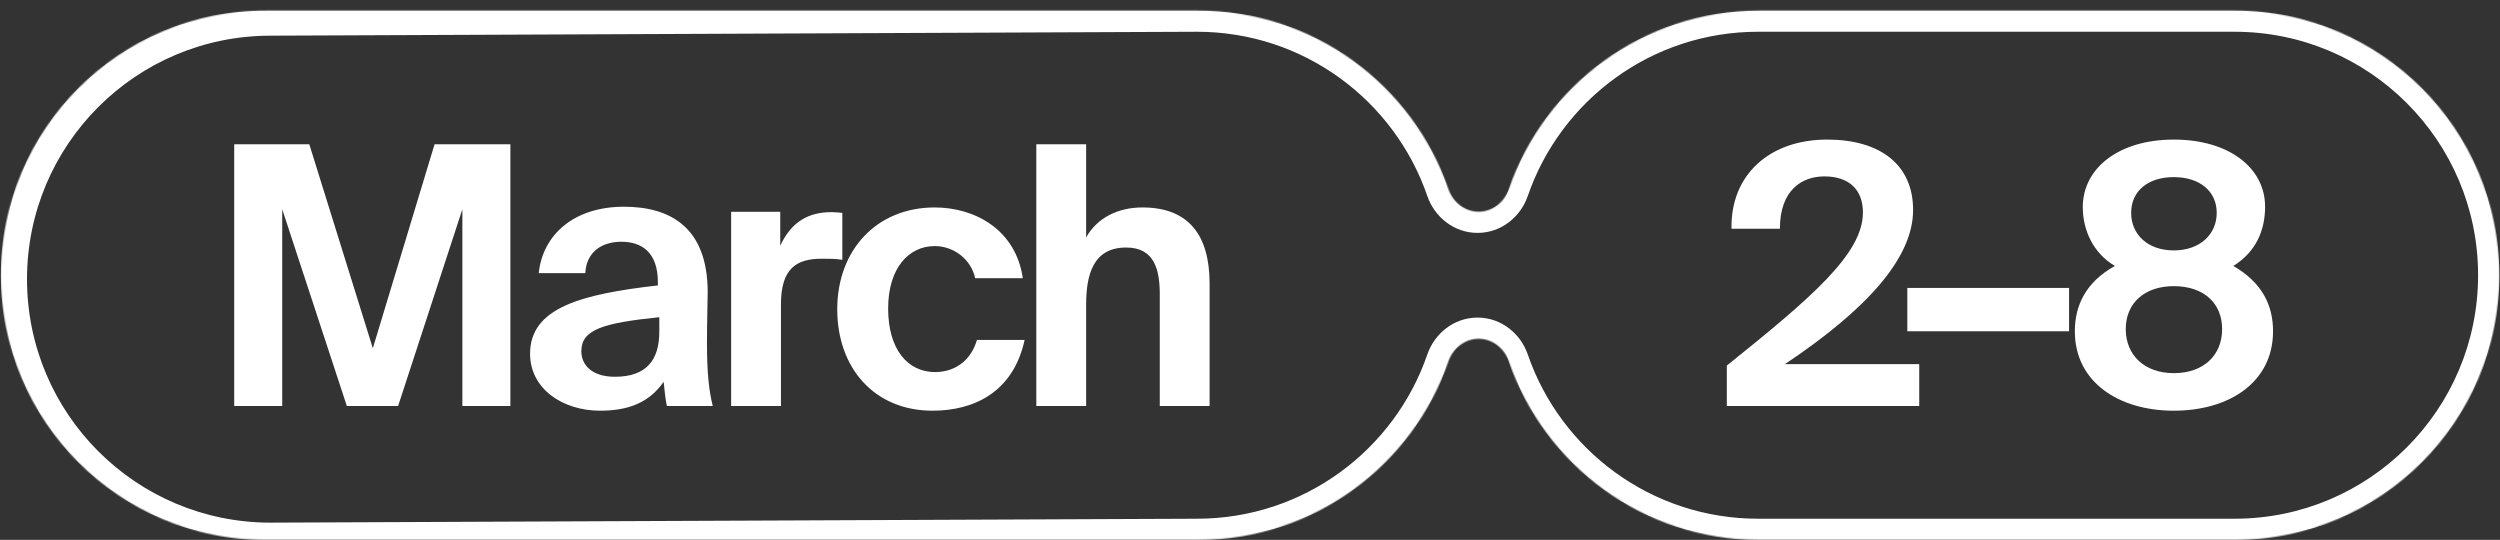 <?xml version="1.0" encoding="UTF-8"?> <svg xmlns="http://www.w3.org/2000/svg" width="2306" height="498" viewBox="0 0 2306 498" fill="none"><rect x="0" y="0" width="2306" height="498" fill="#333333" stroke="none"/><mask id="mask0_837_9" style="mask-type:luminance" maskUnits="userSpaceOnUse" x="0" y="9" width="2306" height="489"><path d="M1622.66 9.762C1515.64 9.762 1424.71 78.623 1391.75 174.452C1387.6 186.517 1376.65 195.289 1363.89 195.289C1351.13 195.289 1340.18 186.517 1336.03 174.452C1303.07 78.623 1212.14 9.762 1105.12 9.762H245C110.177 9.762 0.881 119.058 0.881 253.881C0.881 388.704 110.177 497.999 245 497.999H1105.12C1212.14 497.999 1303.07 429.135 1336.03 333.303C1340.18 321.239 1351.13 312.467 1363.89 312.467C1376.65 312.467 1387.6 321.239 1391.75 333.303C1424.7 429.135 1515.64 497.999 1622.66 497.999H2061.19C2196.01 497.999 2305.31 388.704 2305.31 253.881C2305.31 119.058 2196.01 9.762 2061.19 9.762H1622.66Z" fill="white"></path></mask><g mask="url(#mask0_837_9)"><path d="M1621.66 9.762V29.291C1523.23 29.291 1439.55 92.616 1409.22 180.803L1390.75 174.452L1372.28 168.101C1407.87 64.63 1506.05 -9.768 1621.66 -9.768V9.762ZM1335.03 174.452L1316.56 180.803C1286.23 92.616 1202.55 29.291 1104.12 29.291V9.762V-9.768C1219.73 -9.768 1317.91 64.63 1353.5 168.101L1335.03 174.452ZM1104.12 9.762V29.291L249.5 32.909V13.379V-6.15L1104.12 -9.768V9.762ZM249.5 13.379V32.909C125.463 32.909 24.911 133.461 24.911 257.498H5.381H-14.148C-14.148 111.889 103.891 -6.15 249.5 -6.15V13.379ZM5.381 257.498H24.911C24.911 381.535 125.463 482.087 249.5 482.087V501.616V521.146C103.892 521.146 -14.148 403.107 -14.148 257.498H5.381ZM249.5 501.616V482.087L1104.12 478.47V497.999V517.529L249.5 521.146V501.616ZM1104.12 497.999V478.47C1202.55 478.47 1286.23 415.142 1316.56 326.952L1335.03 333.303L1353.5 339.654C1317.91 443.128 1219.73 517.529 1104.12 517.529V497.999ZM1390.75 333.303L1409.22 326.952C1439.54 415.142 1523.23 478.47 1621.66 478.47V497.999V517.529C1506.05 517.529 1407.86 443.128 1372.28 339.654L1390.75 333.303ZM1621.66 497.999V478.47H2061.2V497.999V517.529H1621.66V497.999ZM2061.2 497.999V478.47C2185.24 478.47 2285.79 377.918 2285.79 253.881H2305.32H2324.85C2324.85 399.49 2206.81 517.529 2061.2 517.529V497.999ZM2305.32 253.881H2285.79C2285.79 129.844 2185.24 29.291 2061.2 29.291V9.762V-9.768C2206.81 -9.768 2324.85 108.272 2324.85 253.881H2305.32ZM2061.2 9.762V29.291H1621.66V9.762V-9.768H2061.2V9.762ZM1362.89 312.467V292.937C1384.98 292.937 1402.7 307.989 1409.22 326.952L1390.75 333.303L1372.28 339.654C1370.5 334.489 1366.31 331.996 1362.89 331.996V312.467ZM1335.03 333.303L1316.56 326.952C1323.08 307.989 1340.8 292.937 1362.89 292.937V312.467V331.996C1359.47 331.996 1355.27 334.489 1353.5 339.654L1335.03 333.303ZM1362.89 195.289V214.819C1340.8 214.819 1323.08 199.767 1316.56 180.803L1335.03 174.452L1353.5 168.101C1355.27 173.267 1359.47 175.76 1362.89 175.76V195.289ZM1390.75 174.452L1409.22 180.803C1402.7 199.767 1384.98 214.819 1362.89 214.819V195.289V175.76C1366.31 175.76 1370.51 173.267 1372.28 168.101L1390.75 174.452Z" fill="white"></path></g><path d="M367.212 374.5H319.926L260.319 193.015V374.5H216.03V133.075H285.294L343.902 321.22L400.845 133.075H470.775V374.5H426.486V193.015L367.212 374.5ZM608.148 305.902V292.582C556.533 297.91 536.22 303.904 536.22 323.884C536.22 336.871 546.21 347.527 567.189 347.527C596.16 347.527 608.148 332.209 608.148 305.902ZM612.144 352.189C599.157 370.837 580.509 378.829 553.536 378.829C519.237 378.829 488.934 358.849 488.934 326.215C488.934 283.924 536.22 271.27 606.816 263.278V260.281C606.816 232.642 591.831 222.985 573.183 222.985C555.534 222.985 540.882 231.976 539.883 251.956H496.926C500.589 216.658 529.227 190.684 575.514 190.684C617.805 190.684 652.77 209.332 652.77 269.605C652.77 274.933 652.104 299.242 652.104 315.226C652.104 343.531 653.769 359.515 657.432 374.5H615.141C613.809 368.839 613.143 361.18 612.144 352.189ZM776.966 196.345V239.635C770.306 238.636 764.645 238.636 757.985 238.636C735.341 238.636 720.356 246.961 720.356 280.594V374.5H674.402V195.346H719.69V226.648C730.013 204.337 745.997 195.679 766.976 195.679C769.973 195.679 773.969 196.012 776.966 196.345ZM862.183 191.35C899.812 191.35 937.108 212.329 943.435 256.618H899.479C895.816 239.302 879.832 226.981 862.183 226.981C838.207 226.981 819.226 247.294 819.226 284.59C819.226 322.219 837.208 343.198 862.516 343.198C878.5 343.198 894.817 334.873 901.144 313.561H945.1C934.444 362.512 897.481 378.829 860.185 378.829C806.572 378.829 772.273 339.535 772.273 285.256C772.273 230.644 808.57 191.35 862.183 191.35ZM1001.85 133.075V218.989C1012.17 200.674 1031.48 191.35 1053.79 191.35C1096.75 191.35 1115.73 217.324 1115.73 261.613V374.5H1069.78V271.603C1069.78 248.626 1064.78 228.313 1038.81 228.313C1008.51 228.313 1001.85 252.955 1001.85 281.26V374.5H955.891V133.075H1001.85Z" fill="white"></path><path d="M1685.39 128.746C1733.67 128.746 1764.64 151.39 1764.64 193.681C1764.64 238.636 1720.69 286.255 1646.43 335.872H1770.3V374.5H1592.82V337.204C1670.4 274.933 1718.36 234.307 1718.36 196.012C1718.36 174.7 1705.37 162.712 1682.73 162.712C1662.41 162.712 1641.77 175.033 1641.77 210.997H1597.14C1596.15 161.38 1632.11 128.746 1685.39 128.746ZM1908.51 305.569H1759.32V265.609H1908.51V305.569ZM2005.08 128.746C2056.36 128.746 2089.32 155.053 2089.32 190.684C2089.32 212.329 2081 232.309 2060.02 245.296C2086.99 260.947 2096.65 281.926 2096.65 305.569C2096.65 352.522 2056.36 378.829 2005.08 378.829C1954.46 378.829 1913.83 352.522 1913.83 305.569C1913.83 281.926 1923.82 260.281 1950.8 245.296C1930.82 233.641 1921.16 212.329 1921.16 191.017C1921.16 155.053 1954.46 128.746 2005.08 128.746ZM2005.08 263.944C1978.1 263.944 1960.79 279.595 1960.79 303.571C1960.79 327.547 1978.1 344.197 2005.08 344.197C2032.71 344.197 2049.7 327.547 2049.7 303.571C2049.7 279.595 2032.71 263.944 2005.08 263.944ZM2044.7 196.345C2044.7 176.365 2029.05 163.378 2005.08 163.378C1981.1 163.378 1965.78 176.365 1965.78 196.345C1965.78 216.325 1981.1 230.977 2005.08 230.977C2029.05 230.977 2044.7 216.325 2044.7 196.345Z" fill="white"></path></svg> 